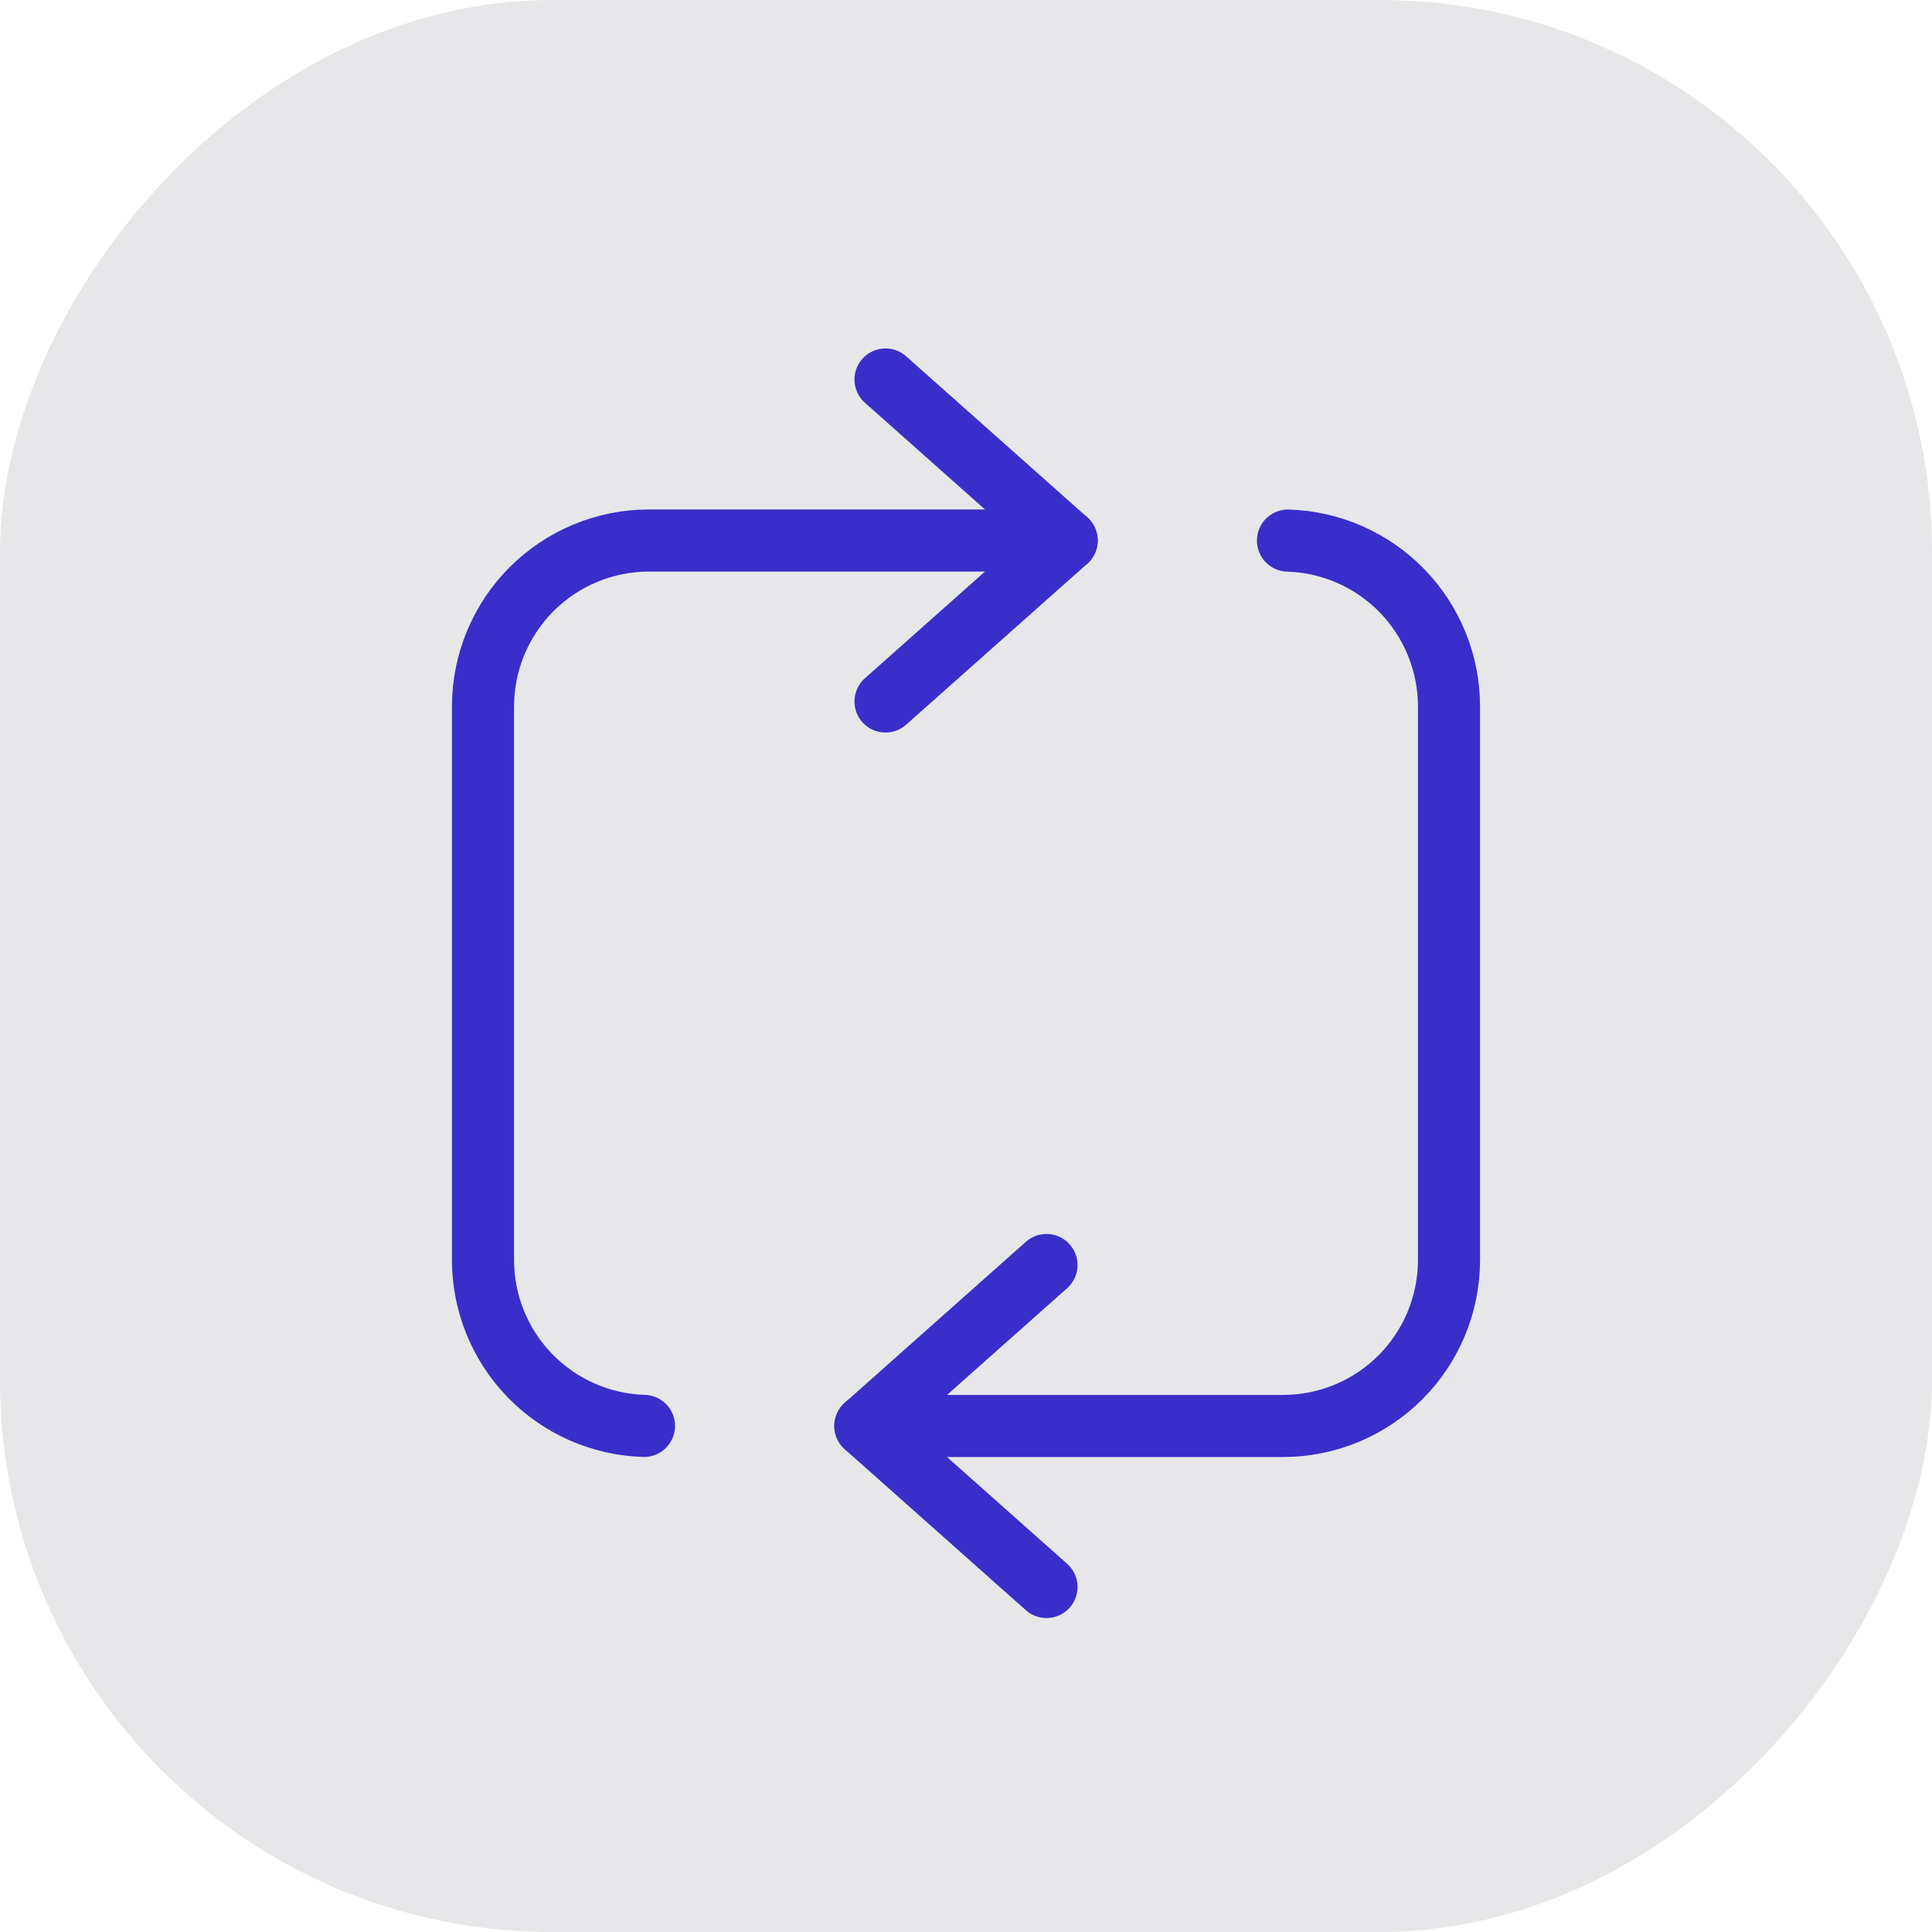 <svg width="56" height="56" viewBox="0 0 56 56" fill="none" xmlns="http://www.w3.org/2000/svg">
<rect width="56" height="56" rx="16" transform="matrix(-1 0 0 1 56 0)" fill="#E7E7EA"/>
<path d="M18.666 41.331C17.415 41.293 16.229 40.77 15.358 39.871C14.487 38.974 14 37.772 14 36.521V20.479C14 19.203 14.507 17.979 15.409 17.076C16.312 16.174 17.536 15.667 18.812 15.667H30.917" stroke="#392EC9" stroke-width="1.8" stroke-miterlimit="10" stroke-linecap="round" stroke-linejoin="round"/>
<path d="M37.333 15.669C38.584 15.707 39.77 16.23 40.642 17.128C41.513 18.026 42 19.228 42 20.479V36.521C42 37.797 41.493 39.021 40.59 39.924C39.688 40.826 38.464 41.333 37.188 41.333H25.083" stroke="#392EC9" stroke-width="1.8" stroke-miterlimit="10" stroke-linecap="round" stroke-linejoin="round"/>
<path d="M25.667 20.333L30.917 15.667L25.667 11" stroke="#392EC9" stroke-width="1.8" stroke-miterlimit="10" stroke-linecap="round" stroke-linejoin="round"/>
<path d="M30.333 36.667L25.083 41.333L30.333 46" stroke="#392EC9" stroke-width="1.8" stroke-miterlimit="10" stroke-linecap="round" stroke-linejoin="round"/>
</svg>
